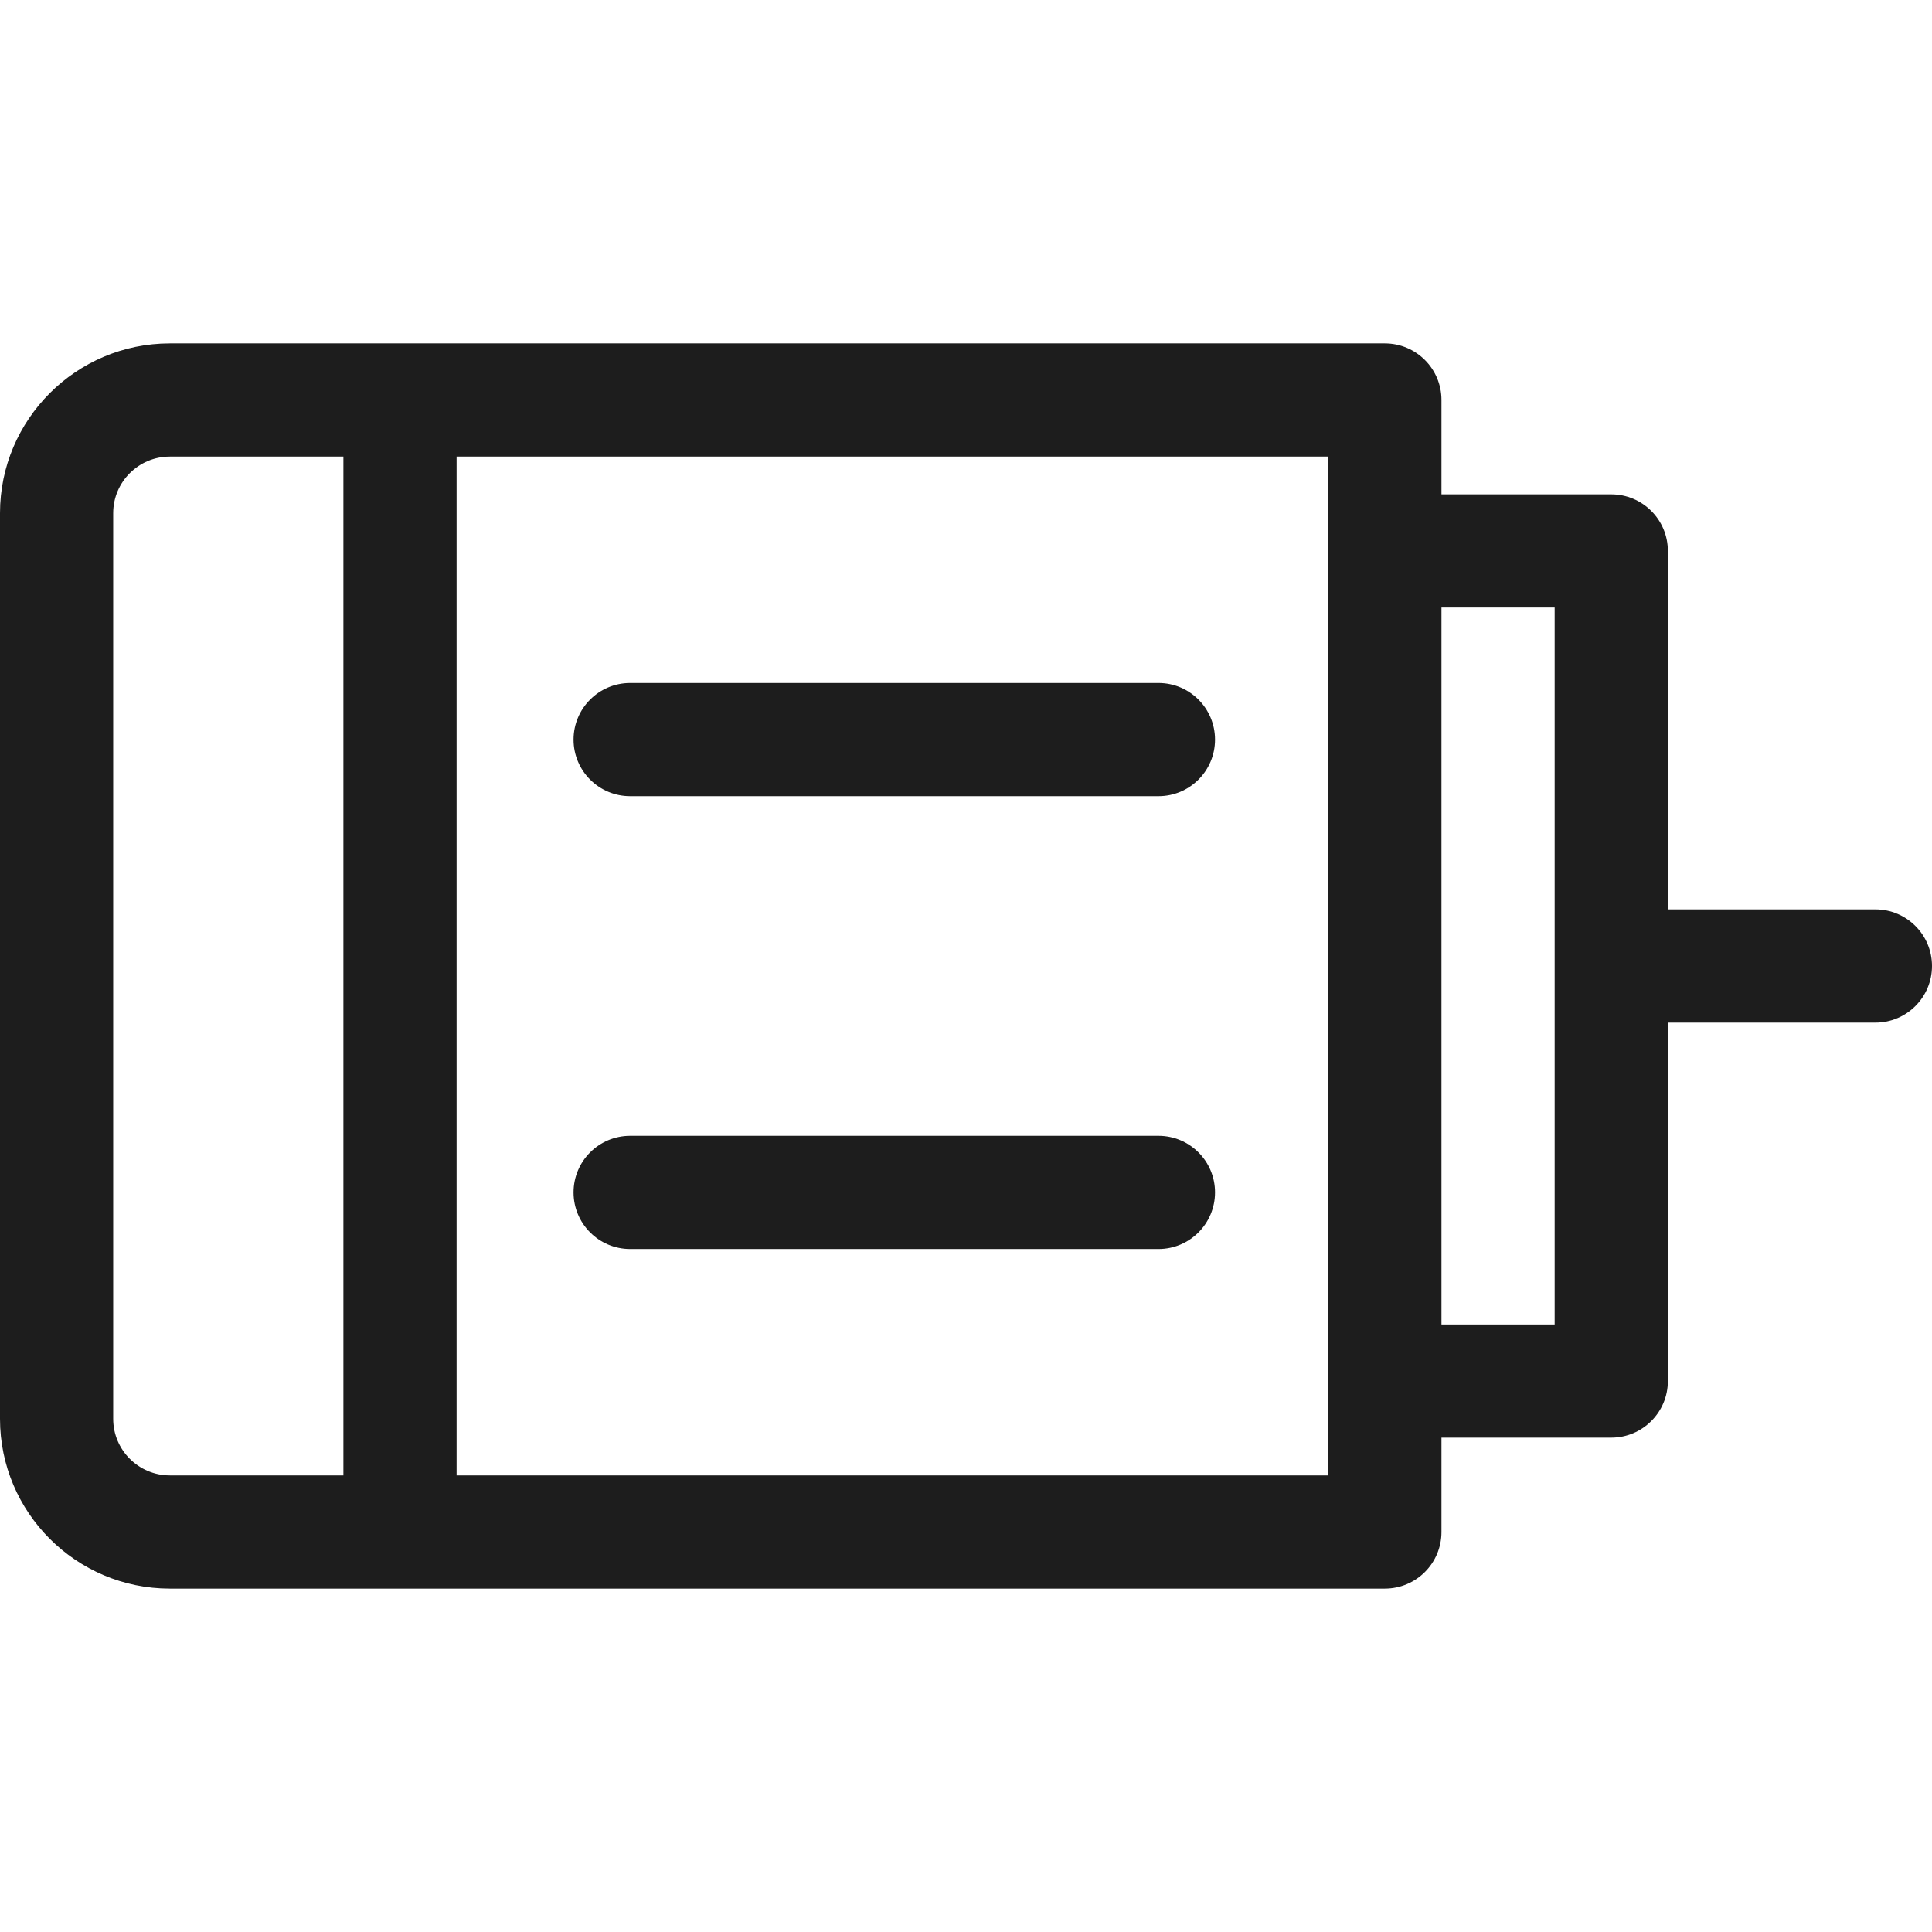 <svg width="39" height="39" viewBox="0 0 39 39" fill="none" xmlns="http://www.w3.org/2000/svg">
<path d="M37.857 18.357H33.668V11.121C33.668 10.49 33.156 9.979 32.525 9.979H29.098V8.074C29.098 7.443 28.586 6.932 27.955 6.932H3.428C1.538 6.932 0 8.469 0 10.359V28.641C0 30.531 1.538 32.068 3.428 32.068H27.955C28.586 32.068 29.098 31.557 29.098 30.926V29.021H32.525C33.156 29.021 33.668 28.51 33.668 27.879V20.643H37.857C38.488 20.643 39 20.131 39 19.5C39 18.869 38.488 18.357 37.857 18.357ZM6.932 29.783H3.428C2.798 29.783 2.285 29.271 2.285 28.641V10.359C2.285 9.729 2.798 9.217 3.428 9.217H6.932V29.783ZM26.812 29.783H9.217V9.217H26.812C26.812 10.721 26.812 28.711 26.812 29.783ZM31.383 26.736H29.098V12.264H31.383V26.736Z" fill="#1D1D1D"/>
<path d="M23.385 22.928H12.721C12.09 22.928 11.578 23.439 11.578 24.07C11.578 24.701 12.09 25.213 12.721 25.213H23.385C24.016 25.213 24.527 24.701 24.527 24.07C24.527 23.439 24.016 22.928 23.385 22.928Z" fill="#1D1D1D"/>
<path d="M23.385 13.787H12.721C12.09 13.787 11.578 14.299 11.578 14.93C11.578 15.561 12.09 16.072 12.721 16.072H23.385C24.016 16.072 24.527 15.561 24.527 14.93C24.527 14.299 24.016 13.787 23.385 13.787Z" fill="#1D1D1D"/>
</svg>
